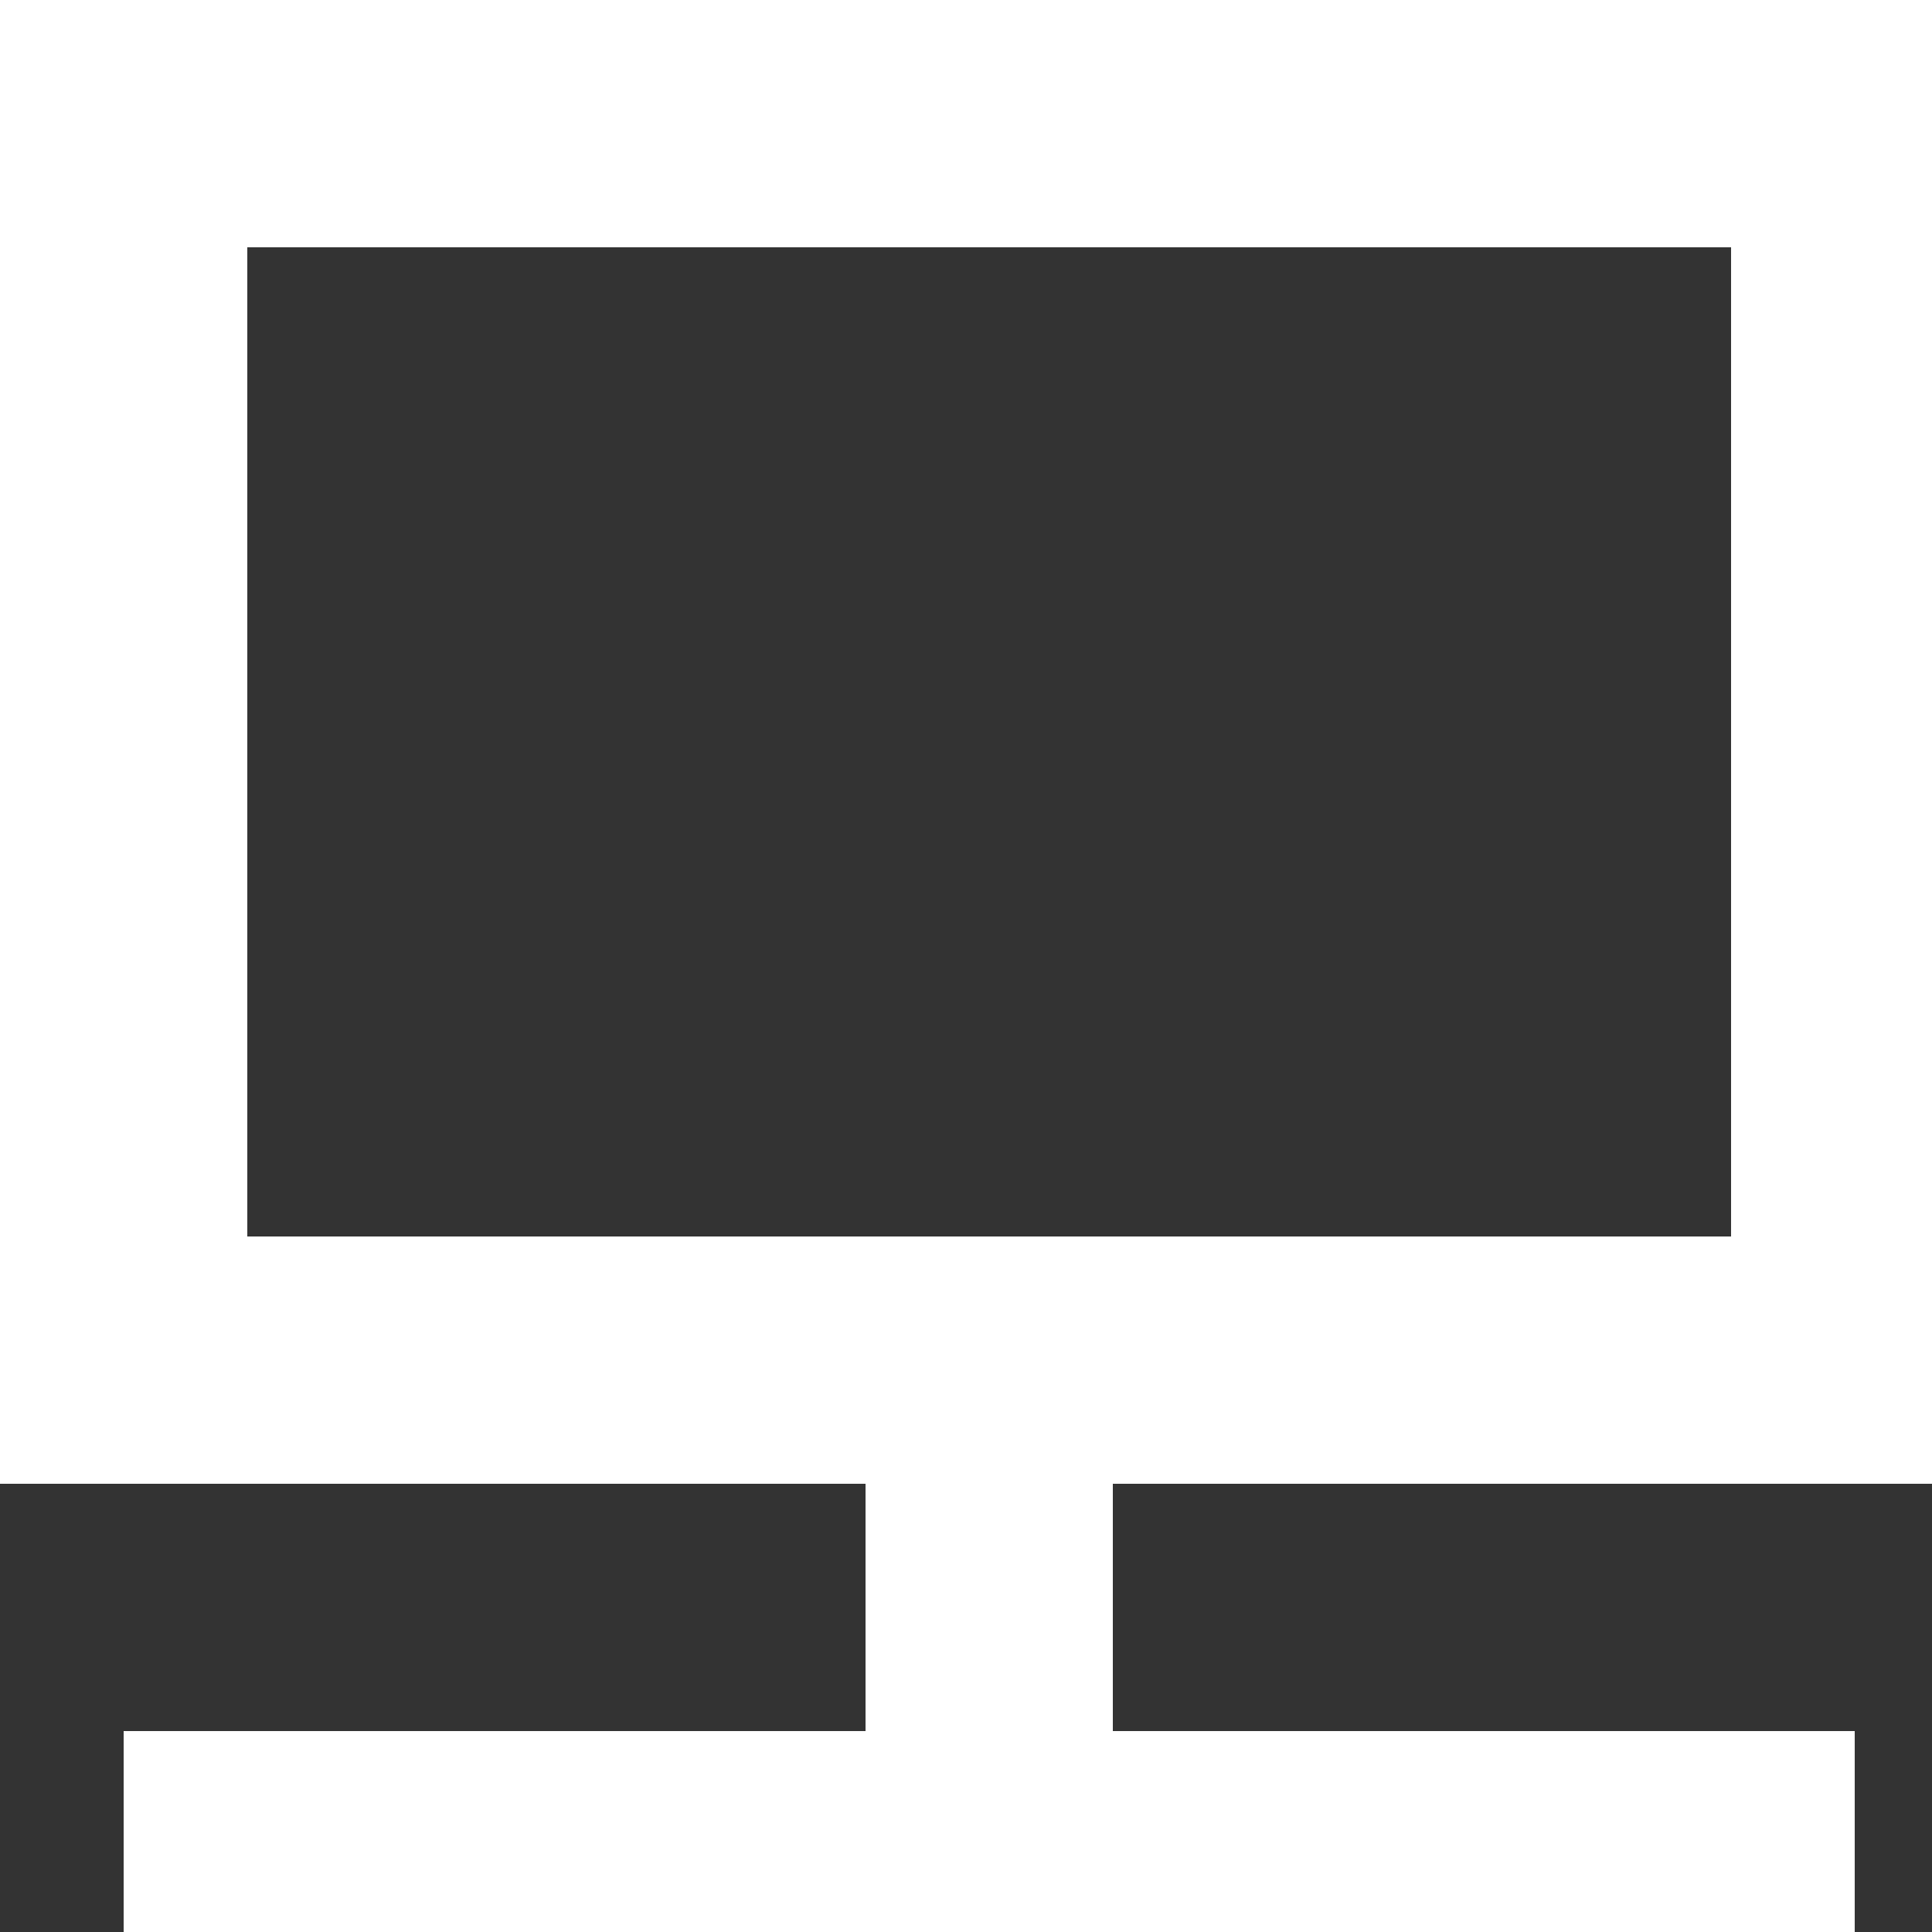 <?xml version="1.0" encoding="utf-8" ?>
<svg xmlns="http://www.w3.org/2000/svg" xmlns:xlink="http://www.w3.org/1999/xlink" width="16" height="16">
	<rect width="100%" height="100%" fill="#333333" stroke="none"/>
	<path fill="white" transform="scale(0.016 0.016)" d="M576 768L576 896L960 896L960 1024L64 1024L64 896L448 896L448 768L0 768L0 0L1024 0L1024 768L576 768ZM128 128L128 640L896 640L896 128L128 128Z"/>
</svg>
